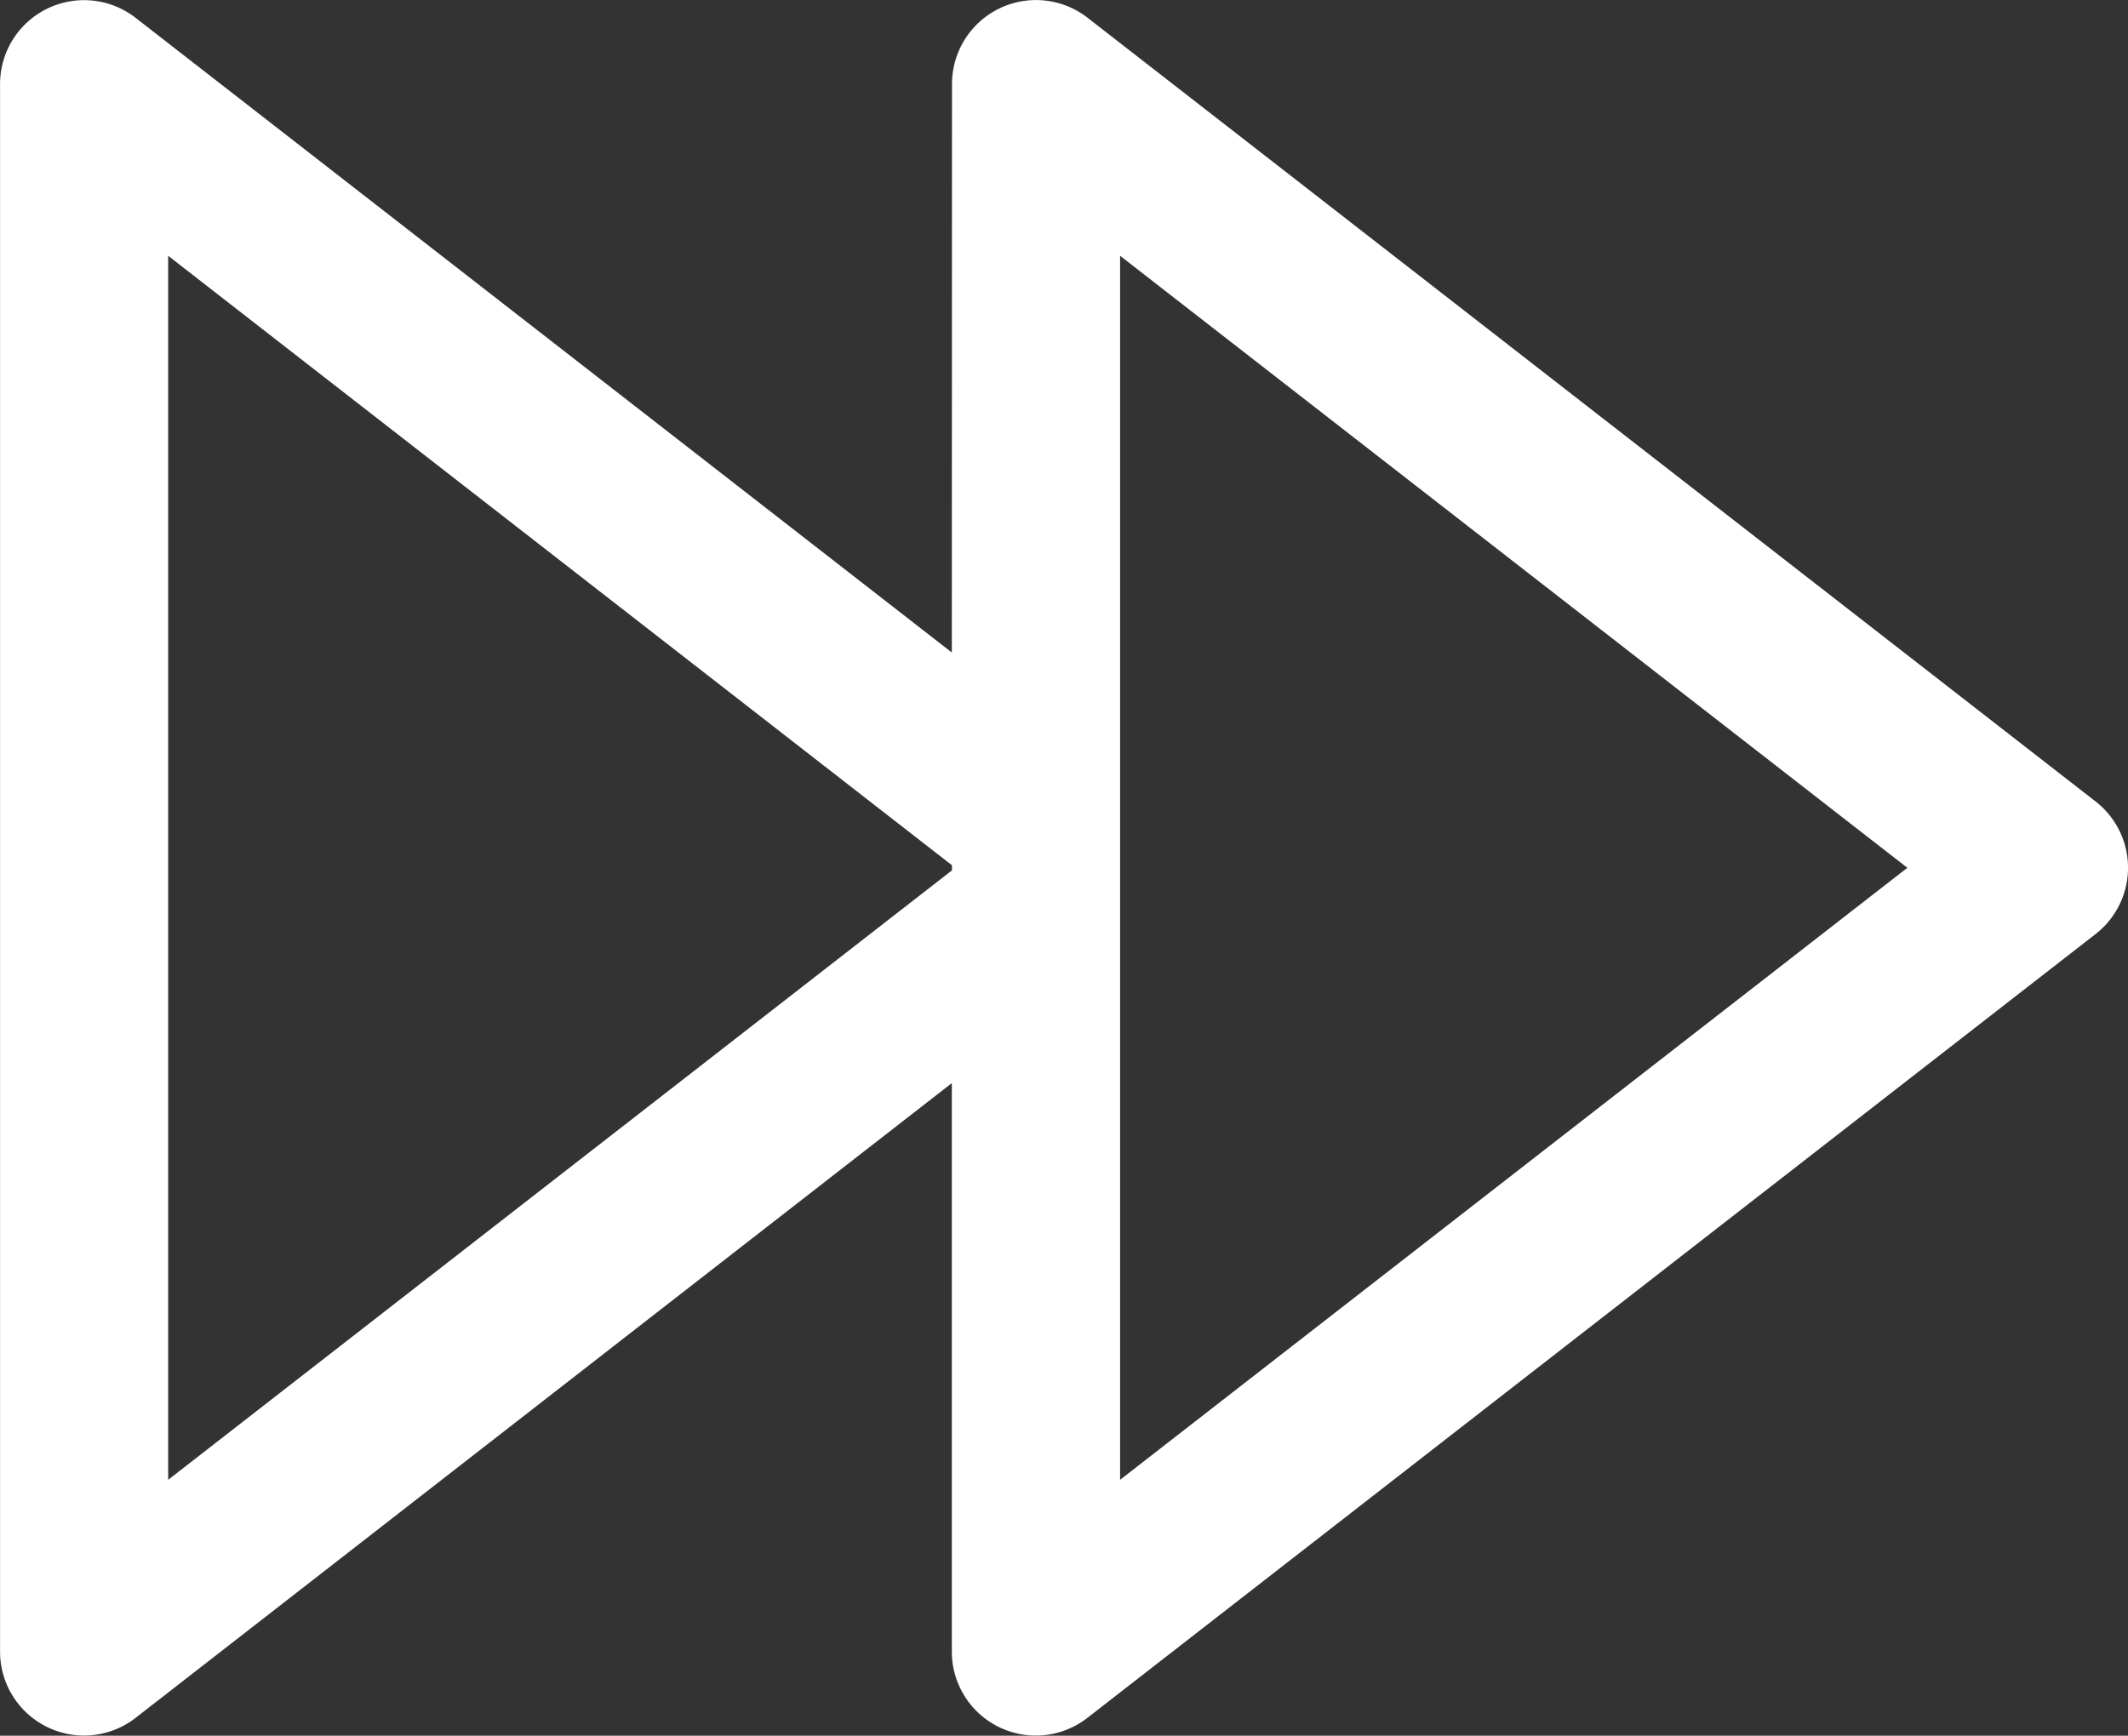<svg id="_-Product-Icons" data-name="🔍-Product-Icons" xmlns="http://www.w3.org/2000/svg" width="73" height="59.559" viewBox="0 0 73 59.559">
  <rect x="0" y="0" width="73" height="59.559" fill="#333333" stroke="none"/>
  <g id="ic_fluent_fast_forward_24_regular">
    <path id="_-Color" data-name="🎨-Color" d="M40.31,4.611,74.886,31.5a2.881,2.881,0,0,1,0,4.549L40.3,62.945a2.881,2.881,0,0,1-4.65-2.275V41.164L7.649,62.945A2.881,2.881,0,0,1,3,60.67L3,6.885a2.881,2.881,0,0,1,4.65-2.274l28,21.778.006-19.5A2.881,2.881,0,0,1,40.31,4.611Zm1.112,8.165,0,42,27.007-21Zm-32.655,0,0,42L35.654,33.865v-.177Z" transform="translate(-2.998 -3.999)" fill="#fff"/>
  </g>
</svg>
